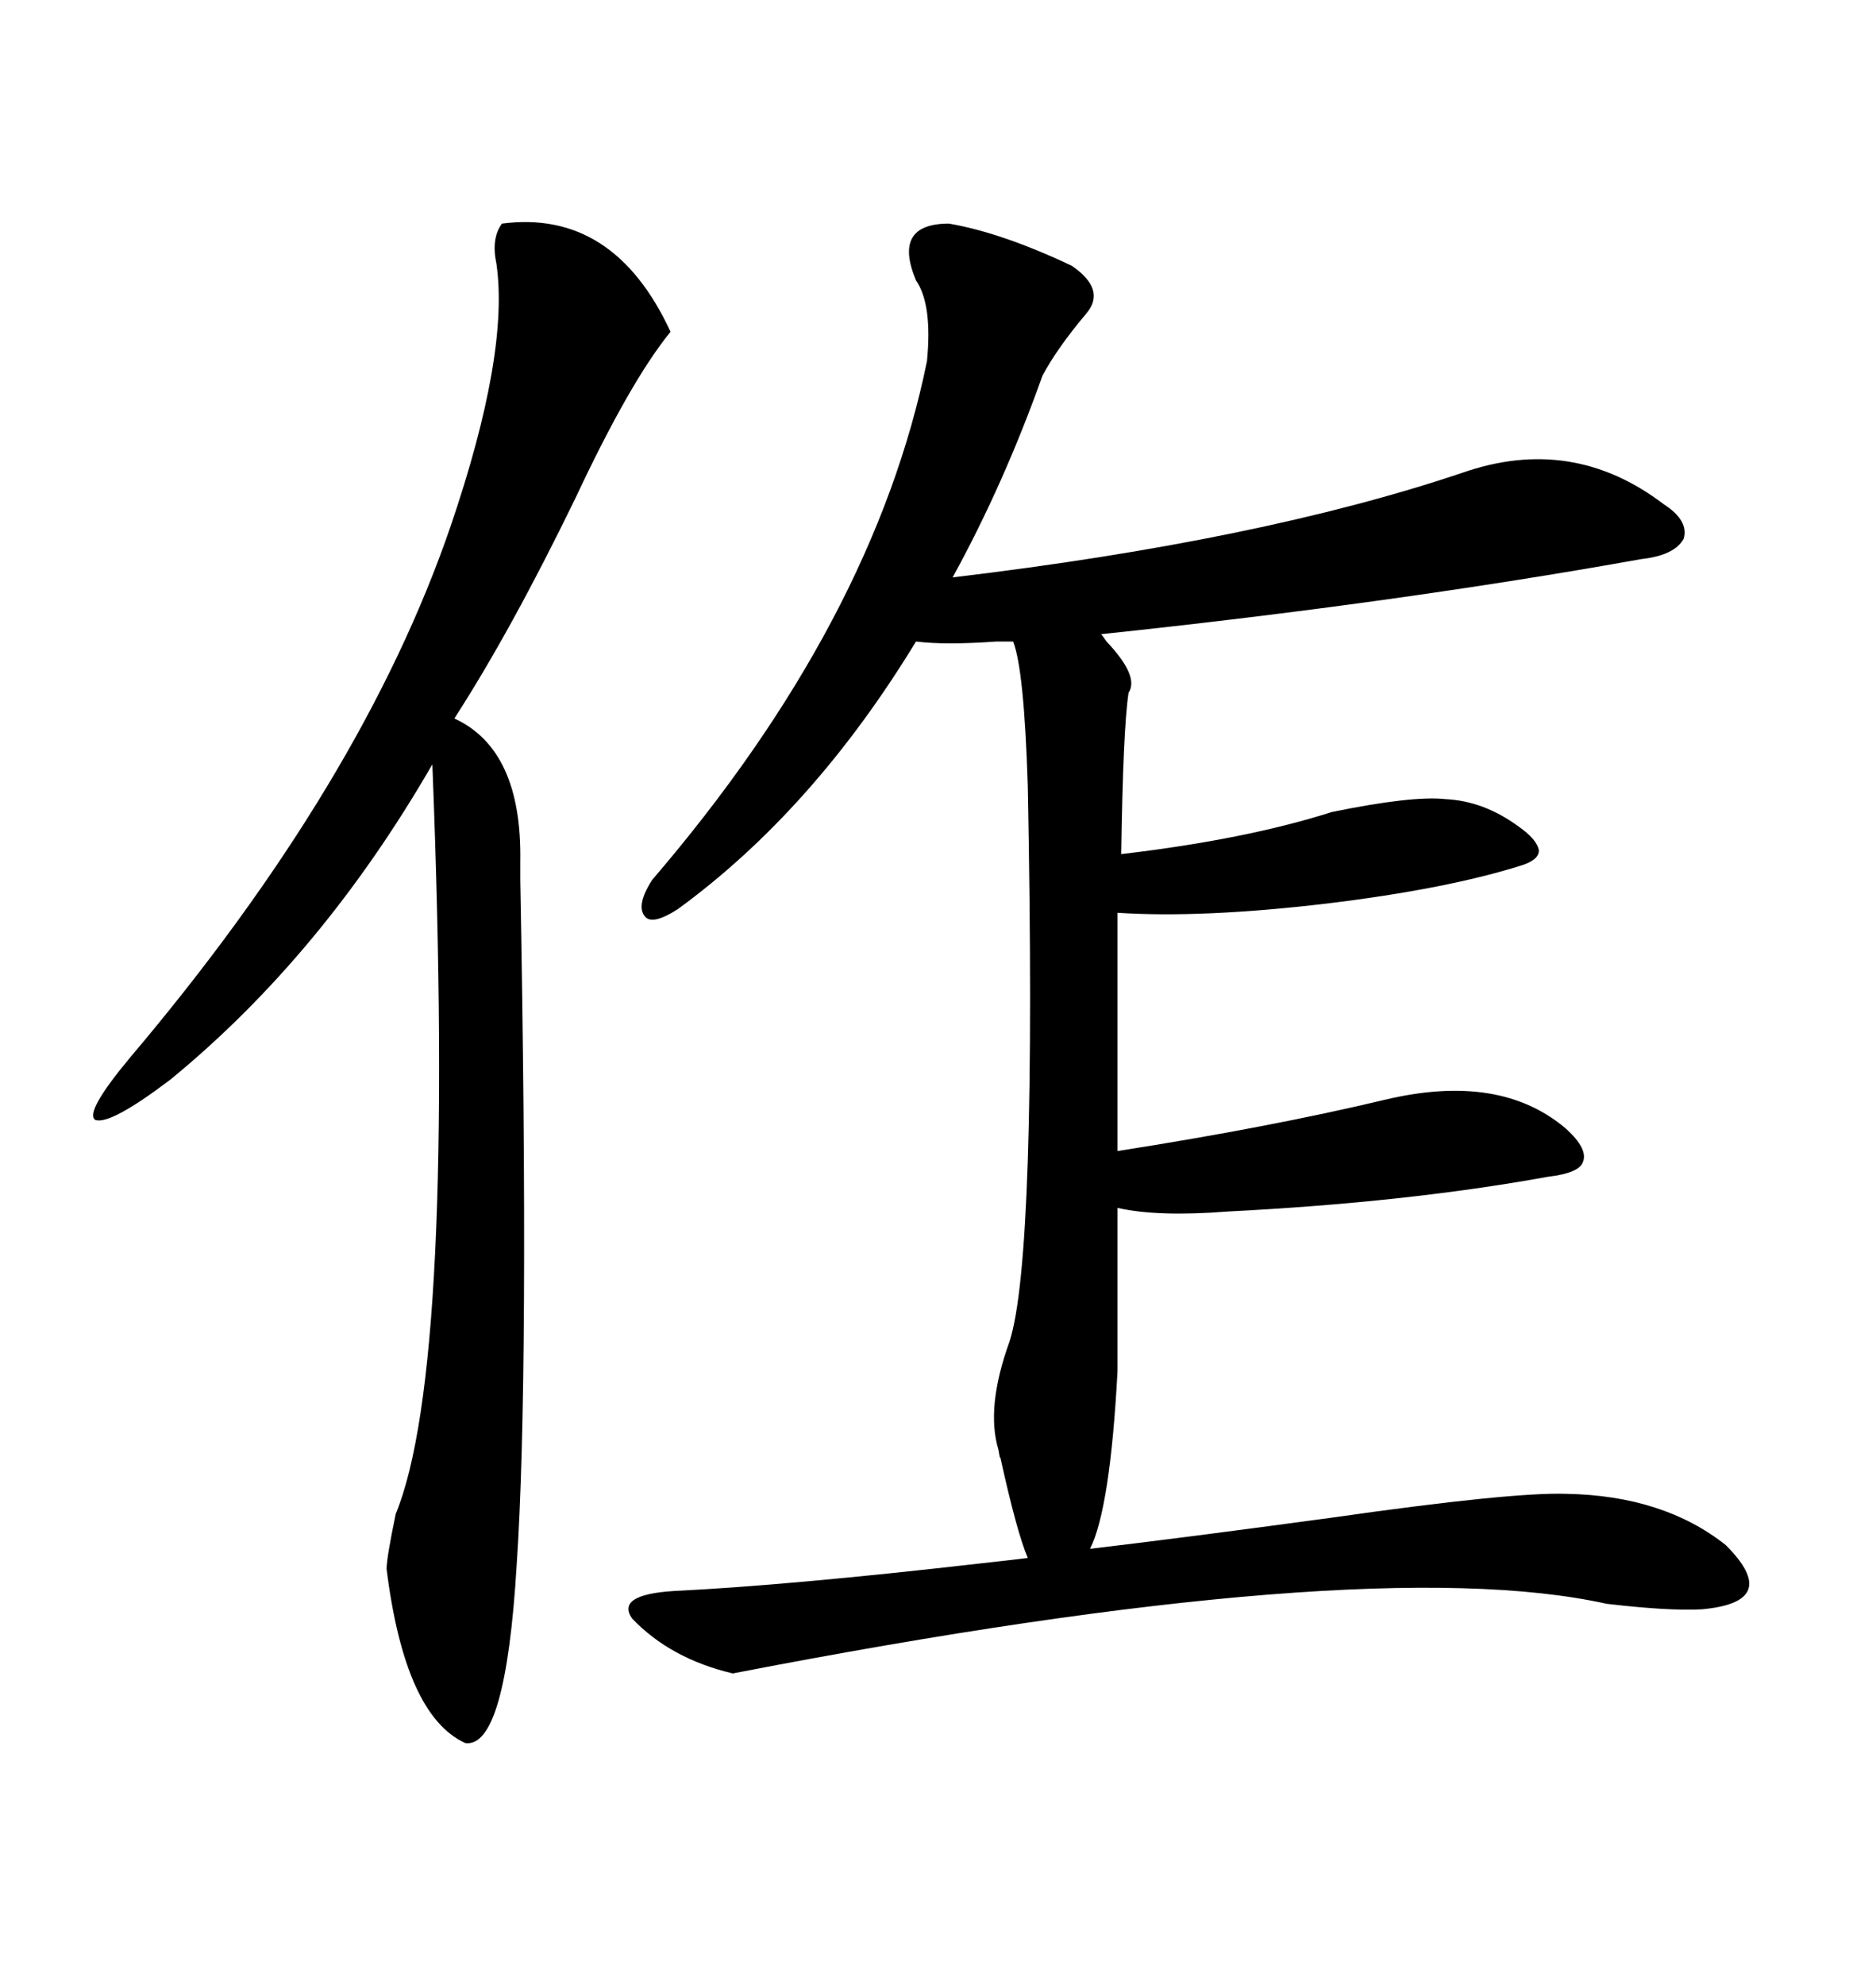 <svg xmlns="http://www.w3.org/2000/svg" xmlns:xlink="http://www.w3.org/1999/xlink" width="300" height="317.285"><path d="M250.49 238.77L250.49 238.77Q266.02 239.06 275.98 246.97L275.98 246.97Q285.06 256.05 272.17 257.23L272.17 257.23Q266.89 257.52 256.93 256.35L256.93 256.35Q218.55 247.85 117.19 267.48L117.19 267.48Q107.23 265.14 101.07 258.69L101.07 258.69Q98.44 254.88 107.81 254.30L107.81 254.30Q125.98 253.42 156.74 249.90L156.74 249.90Q162.01 249.32 164.36 249.02L164.36 249.02Q162.60 244.92 159.96 232.91L159.96 232.91Q159.96 233.50 159.67 231.74L159.67 231.74Q157.62 225 161.43 214.45L161.43 214.45Q165.82 200.98 164.36 125.68L164.36 125.68Q163.77 106.93 162.01 102.54L162.01 102.54Q161.43 102.54 159.38 102.54L159.38 102.54Q151.17 103.13 146.48 102.54L146.48 102.54Q130.08 129.49 108.40 145.31L108.40 145.31Q104.30 147.95 103.13 146.48L103.13 146.48Q101.66 144.73 104.30 140.63L104.30 140.63Q139.75 99.32 148.24 57.71L148.24 57.71Q149.12 48.63 146.48 44.82L146.48 44.82Q142.68 35.74 151.76 35.74L151.76 35.74Q160.25 37.21 171.39 42.48L171.39 42.48Q176.95 46.29 173.73 50.10L173.73 50.10Q169.04 55.66 166.70 60.06L166.70 60.06Q160.55 77.34 152.34 92.29L152.34 92.29Q201.56 86.43 233.79 75.59L233.79 75.59Q251.37 69.43 266.02 80.57L266.02 80.57Q270.12 83.20 269.24 86.13L269.24 86.13Q267.77 88.77 262.50 89.36L262.50 89.36Q223.24 96.39 176.07 101.37L176.07 101.37Q176.37 101.66 176.95 102.54L176.95 102.54Q182.23 108.11 180.47 110.74L180.47 110.74Q179.59 116.60 179.30 136.52L179.30 136.52Q199.22 134.18 212.99 129.79L212.99 129.79Q225.88 127.15 231.15 127.73L231.15 127.73Q237.30 128.03 242.87 132.13L242.87 132.13Q245.80 134.18 246.09 135.94L246.09 135.94Q246.09 137.40 243.46 138.28L243.46 138.28Q231.45 142.09 212.11 144.43L212.11 144.43Q192.19 146.78 178.71 145.90L178.71 145.90L178.71 183.98Q203.03 180.18 221.48 175.78L221.48 175.78Q239.94 171.39 250.49 180.47L250.49 180.47Q254.00 183.69 253.13 185.74L253.13 185.74Q252.54 187.50 247.56 188.09L247.56 188.09Q225 192.19 196.29 193.65L196.29 193.65Q185.16 194.53 178.71 193.07L178.71 193.07L178.71 219.14Q177.54 241.11 174.32 247.56L174.32 247.56Q189.26 245.80 212.99 242.58L212.99 242.58Q241.70 238.48 250.49 238.77ZM107.23 53.03L107.23 53.03Q100.78 60.94 91.99 79.69L91.99 79.69Q81.74 100.78 72.66 114.84L72.66 114.84Q83.50 119.82 83.20 137.70L83.20 137.70Q83.20 139.75 83.20 140.63L83.20 140.63Q84.67 220.02 82.62 250.20L82.62 250.20Q80.86 279.49 74.41 278.61L74.41 278.61Q64.75 274.22 61.82 250.78L61.82 250.78Q61.82 249.02 63.28 241.99L63.28 241.99Q72.95 218.55 69.14 122.17L69.14 122.17Q51.56 152.64 27.25 172.56L27.25 172.56Q17.58 179.88 15.23 179.00L15.23 179.00Q13.48 177.83 20.80 169.04L20.80 169.04Q58.01 125.10 72.07 84.08L72.07 84.08Q81.45 56.54 79.39 42.19L79.39 42.19Q78.52 38.09 80.27 35.74L80.27 35.74Q98.14 33.40 107.23 53.03Z"/></svg>